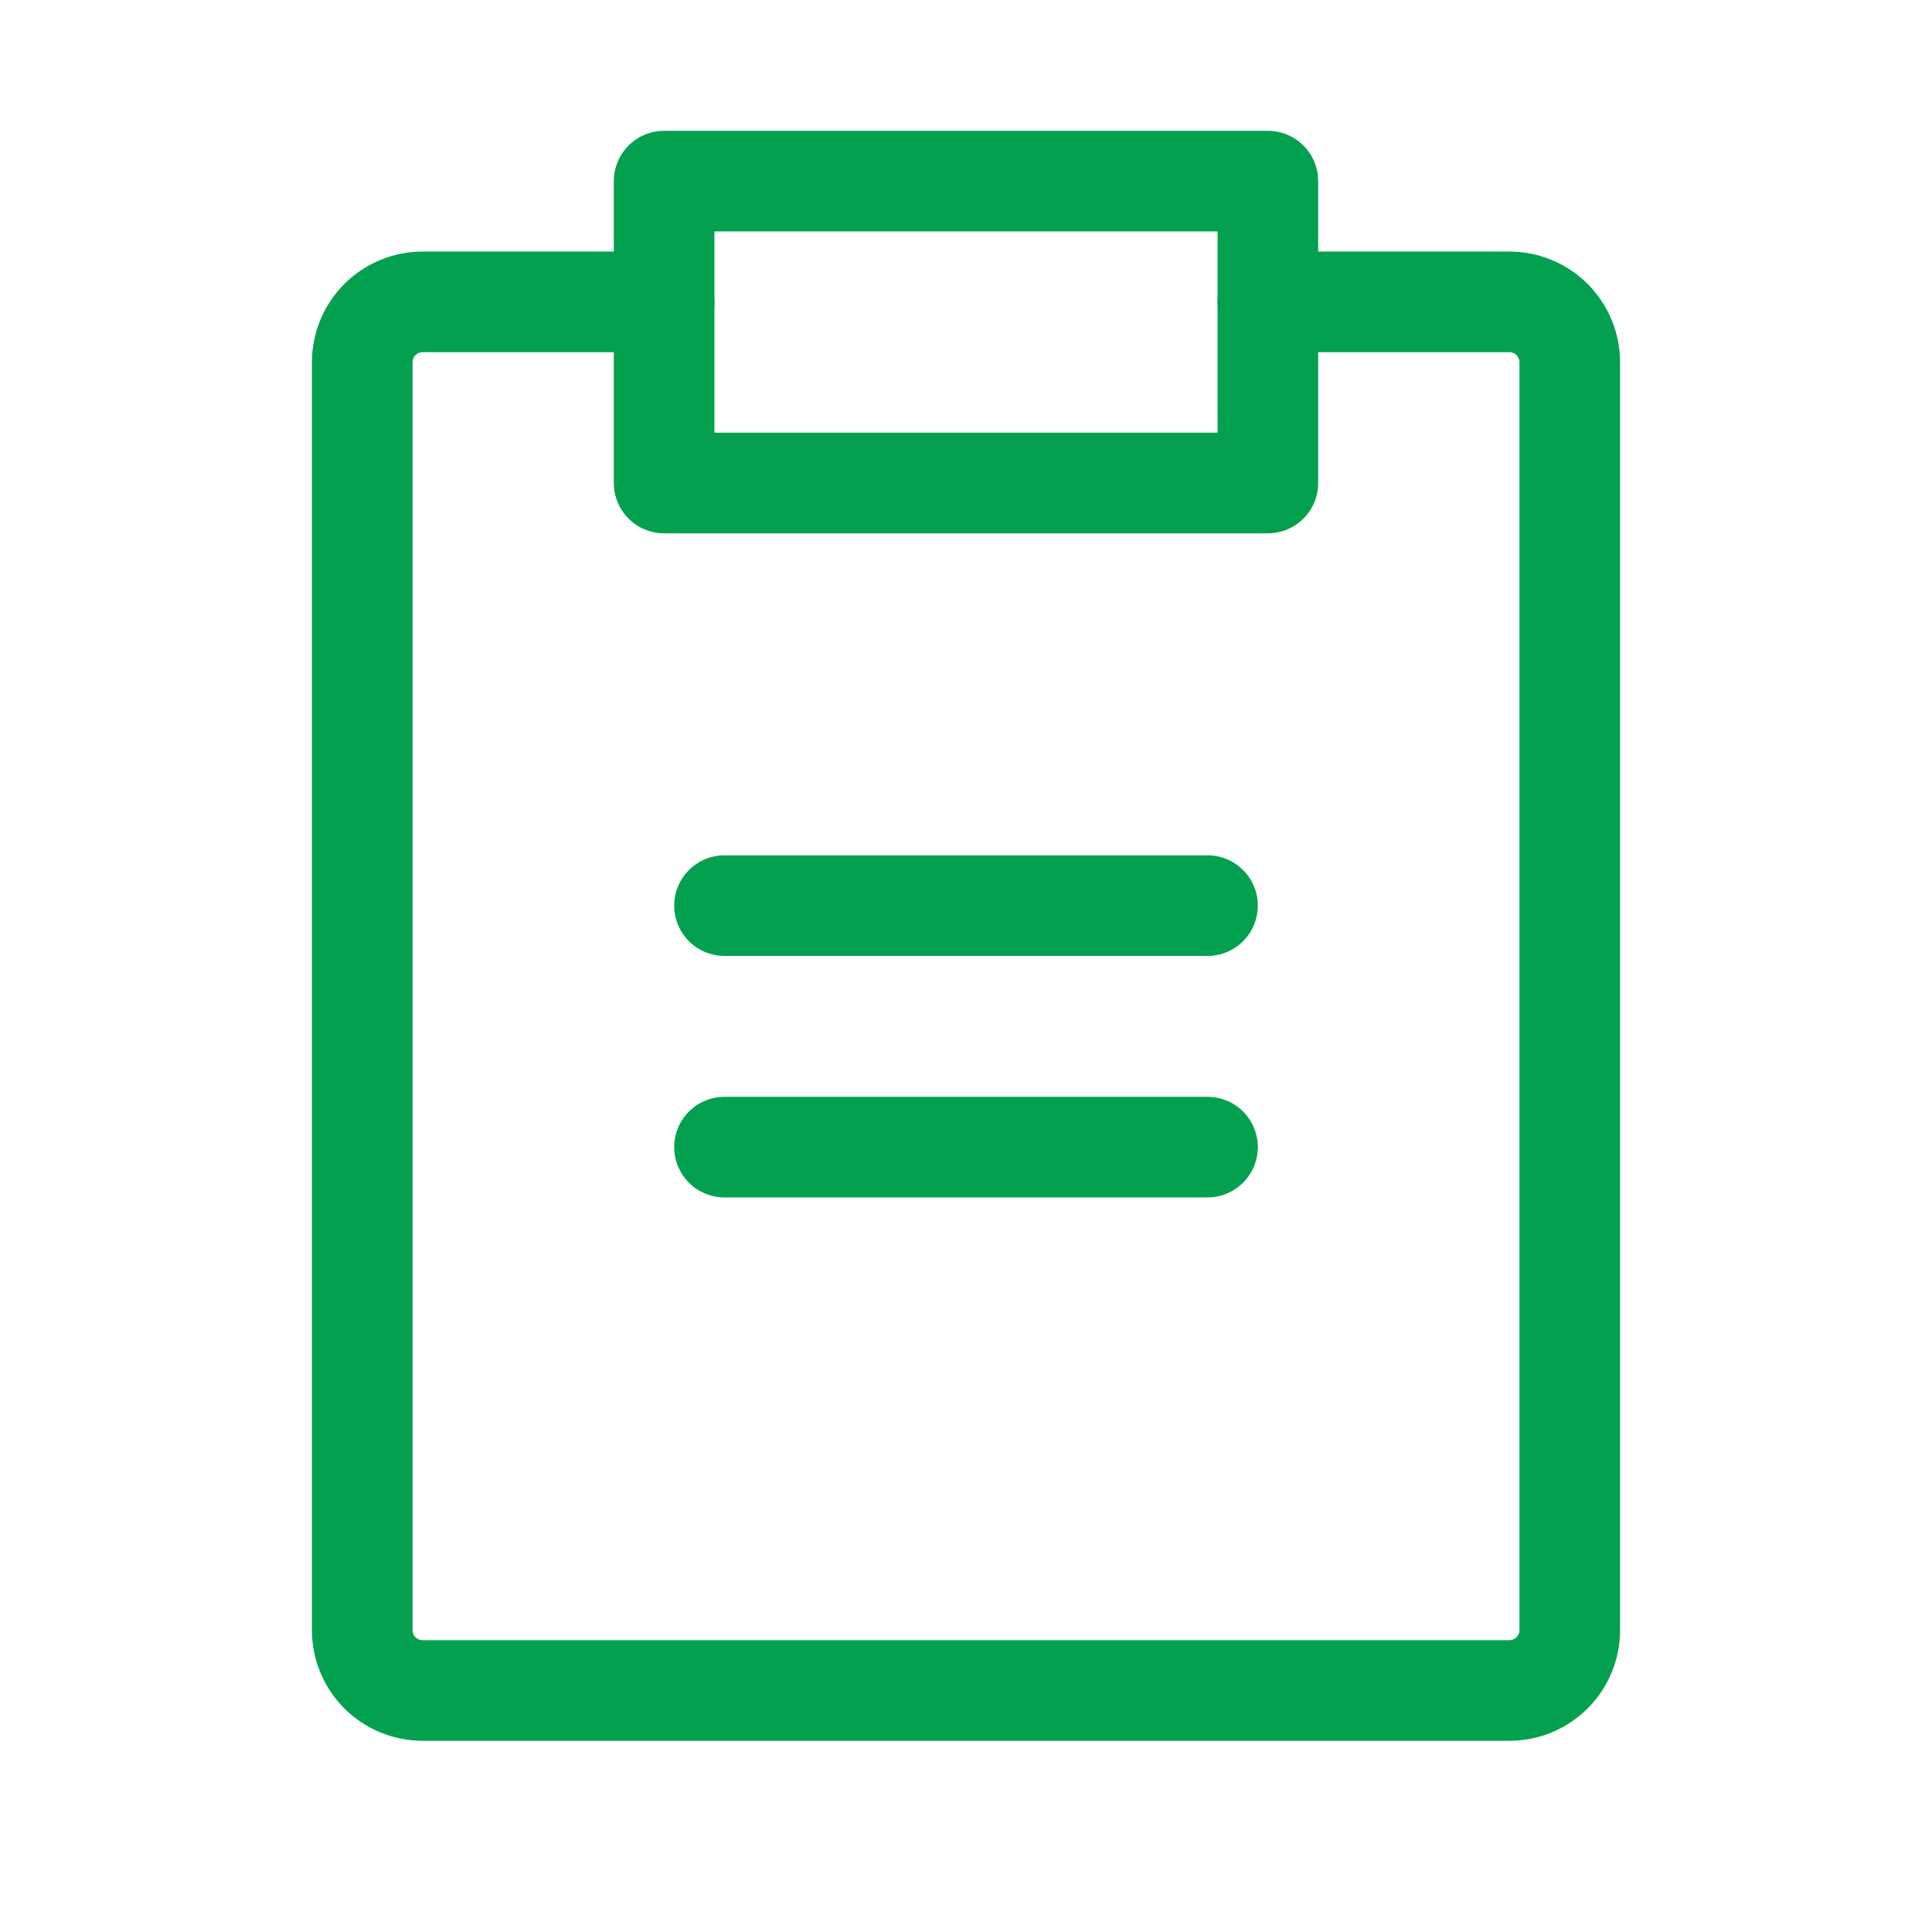 <svg width="48" height="48" viewBox="0 0 48 48" fill="none" xmlns="http://www.w3.org/2000/svg">
<g clip-path="url(#clip0_7421_28492)">
<path d="M31.5 4.5H16.5V12H31.5V4.5Z" stroke="#03A14F" stroke-width="2.5" stroke-linecap="round" stroke-linejoin="round"/>
<path d="M31.5 7.5H37.5C37.898 7.5 38.279 7.658 38.561 7.939C38.842 8.221 39 8.602 39 9V40.5C39 40.898 38.842 41.279 38.561 41.561C38.279 41.842 37.898 42 37.5 42H10.5C10.102 42 9.721 41.842 9.439 41.561C9.158 41.279 9 40.898 9 40.5V9C9 8.602 9.158 8.221 9.439 7.939C9.721 7.658 10.102 7.5 10.5 7.5H16.5" stroke="#03A14F" stroke-width="2.5" stroke-linecap="round" stroke-linejoin="round"/>
<path d="M18 28.5H30" stroke="#03A14F" stroke-width="2.5" stroke-linecap="round" stroke-linejoin="round"/>
<path d="M18 22.5H30" stroke="#03A14F" stroke-width="2.5" stroke-linecap="round" stroke-linejoin="round"/>
</g>
<defs>
<clipPath id="clip0_7421_28492">
<rect width="48" height="48" fill="white"/>
</clipPath>
</defs>
</svg>
